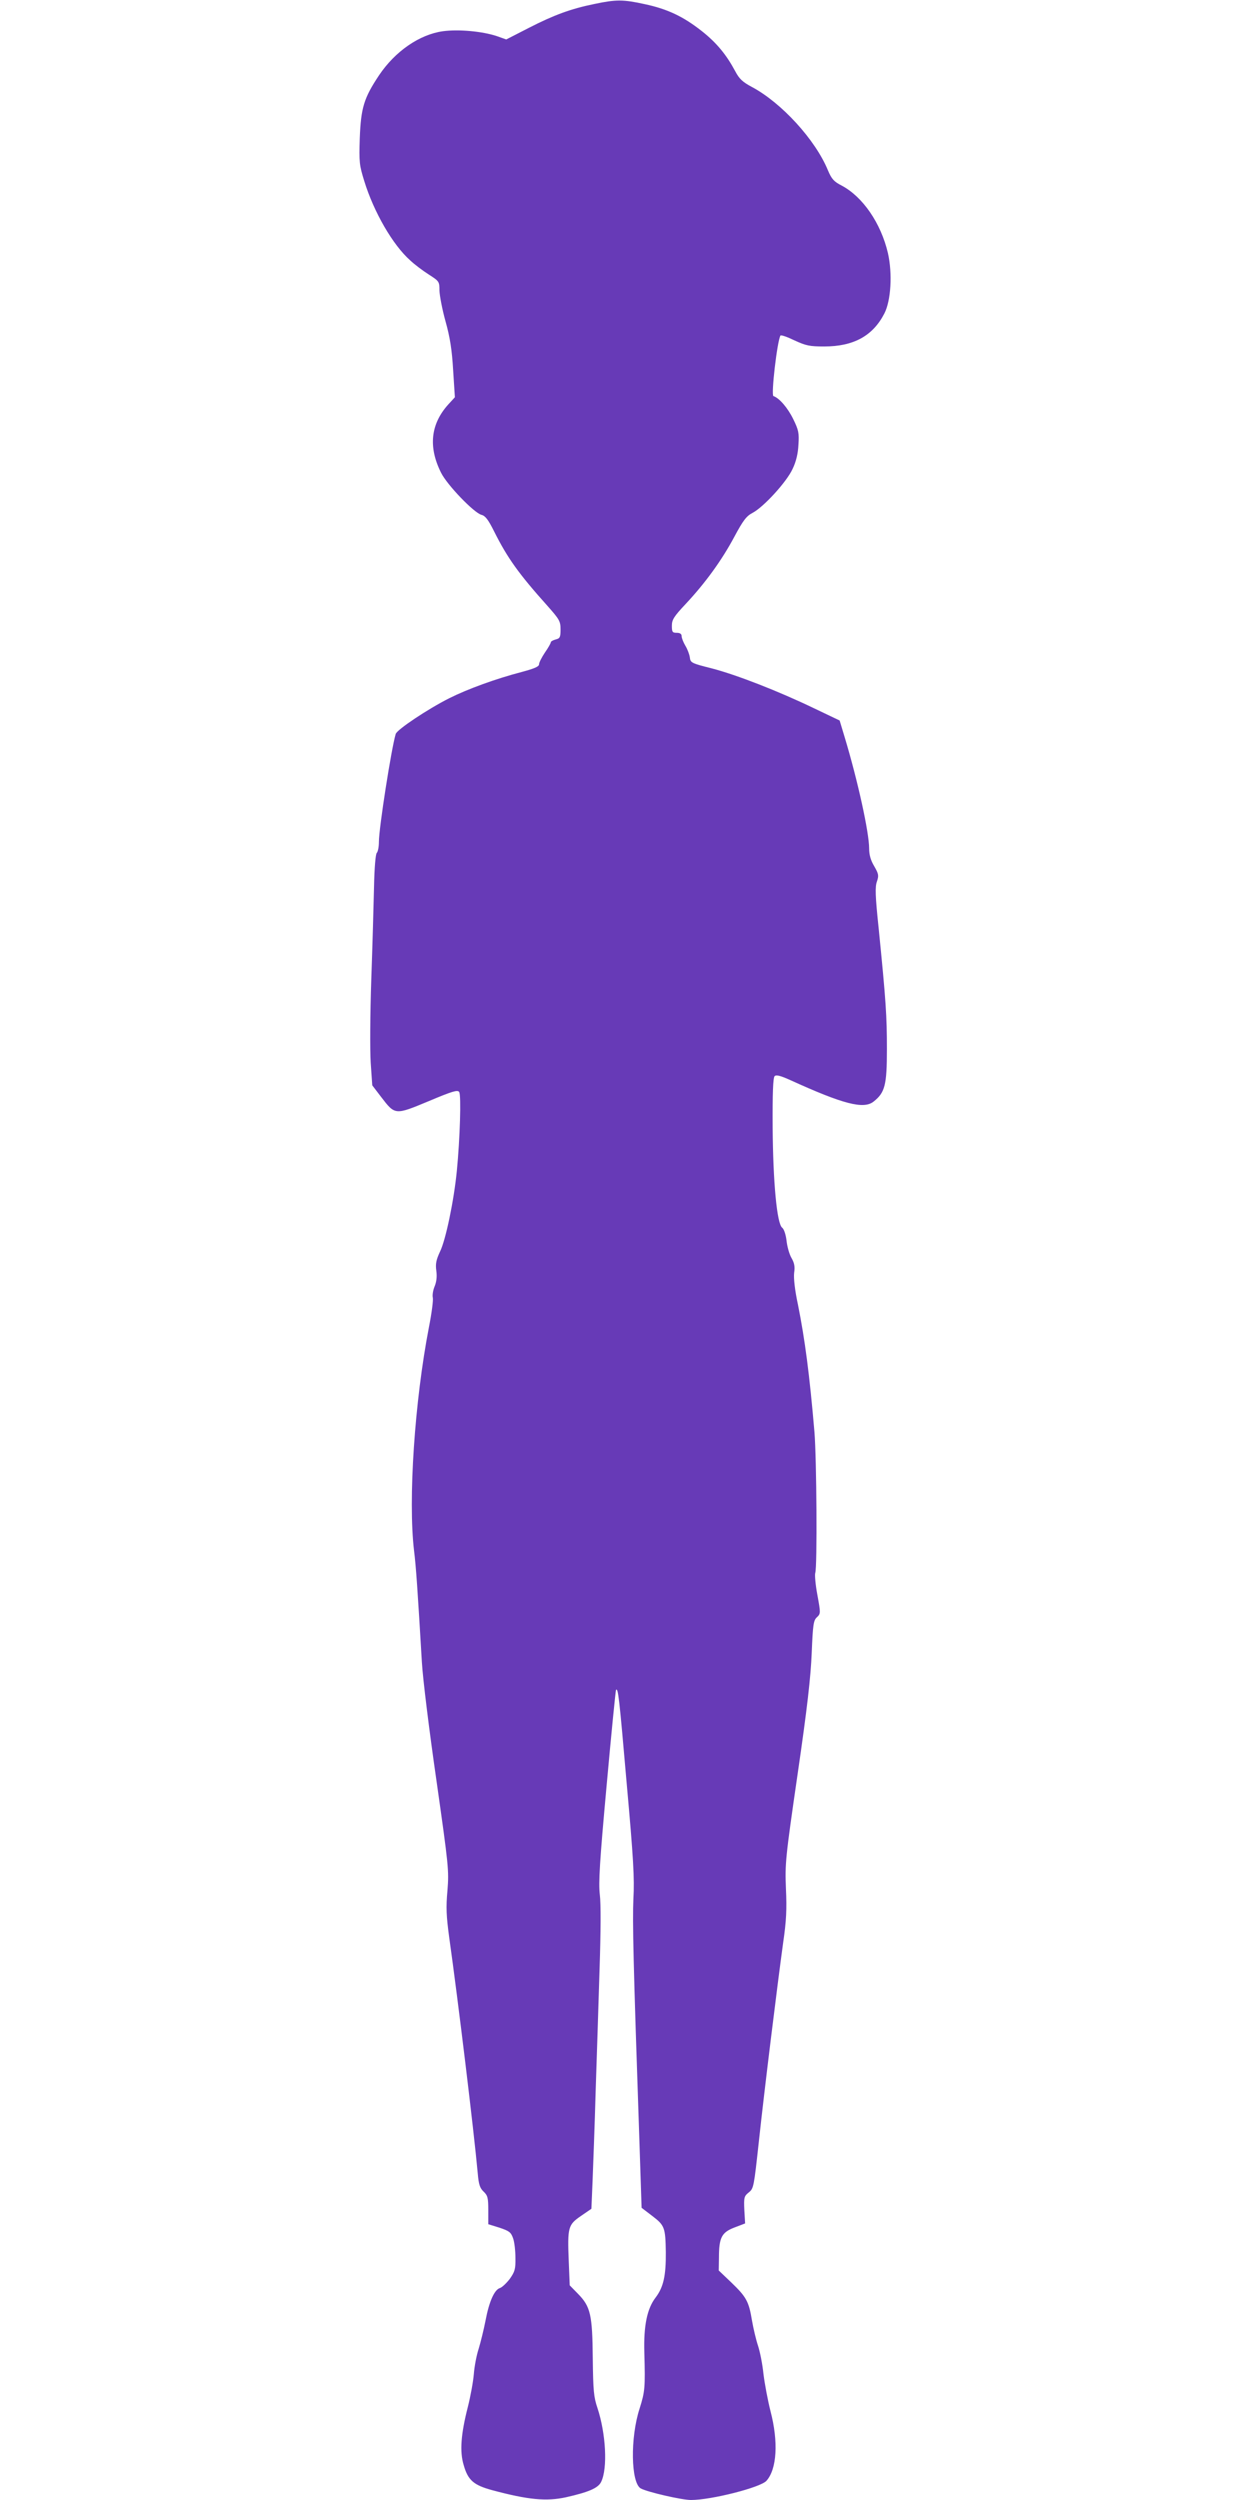 <?xml version="1.0" standalone="no"?>
<!DOCTYPE svg PUBLIC "-//W3C//DTD SVG 20010904//EN"
 "http://www.w3.org/TR/2001/REC-SVG-20010904/DTD/svg10.dtd">
<svg version="1.0" xmlns="http://www.w3.org/2000/svg"
 width="640pt" height="1280pt" viewBox="0 0 640 1280"
 preserveAspectRatio="xMidYMid meet">
<g transform="translate(0,1280) scale(0.1,-0.1)"
fill="#673ab7" stroke="none">
<path d="M3045 12780 c-123 -25 -209 -57 -336 -122 l-117 -60 -48 17 c-75 25
-197 36 -277 25 -120 -17 -244 -103 -326 -225 -78 -117 -93 -167 -99 -323 -4
-123 -2 -138 23 -219 49 -159 146 -327 235 -406 22 -21 66 -54 96 -73 53 -34
54 -36 54 -82 1 -26 14 -96 31 -157 23 -82 33 -146 39 -249 l9 -140 -34 -37
c-90 -100 -103 -217 -37 -349 31 -63 169 -206 207 -216 20 -5 35 -25 65 -85
68 -136 126 -217 272 -380 63 -71 68 -80 68 -122 0 -39 -3 -46 -25 -51 -14 -4
-25 -10 -25 -15 0 -4 -13 -28 -30 -52 -16 -24 -30 -51 -30 -60 0 -12 -24 -22
-87 -39 -134 -35 -277 -87 -373 -135 -109 -55 -267 -160 -274 -183 -22 -73
-86 -481 -86 -552 0 -26 -5 -51 -11 -57 -6 -6 -12 -75 -14 -174 -2 -90 -8
-303 -14 -474 -6 -175 -7 -361 -3 -426 l8 -116 45 -59 c72 -94 71 -94 244 -22
121 51 148 59 156 47 11 -16 4 -240 -12 -404 -15 -153 -57 -354 -86 -413 -20
-43 -24 -63 -19 -99 4 -29 1 -56 -9 -80 -8 -19 -12 -45 -9 -57 3 -13 -6 -81
-20 -152 -73 -378 -107 -882 -76 -1144 10 -80 18 -197 40 -570 5 -87 38 -353
75 -609 62 -437 64 -457 56 -560 -8 -87 -6 -130 9 -241 45 -320 126 -987 146
-1207 5 -58 11 -76 30 -94 21 -20 24 -32 24 -95 l0 -72 58 -18 c50 -17 58 -23
69 -54 7 -19 12 -64 12 -101 1 -57 -3 -70 -29 -107 -17 -22 -40 -44 -51 -47
-28 -9 -55 -70 -73 -166 -9 -46 -25 -111 -35 -144 -11 -33 -22 -91 -25 -130
-3 -38 -17 -115 -31 -170 -35 -137 -42 -227 -21 -296 22 -78 51 -103 147 -129
183 -49 276 -58 377 -36 115 26 165 47 180 79 34 70 24 248 -19 378 -19 56
-22 88 -24 254 -2 223 -11 265 -76 331 l-42 43 -5 124 c-7 174 -3 186 62 231
l54 37 6 142 c3 78 11 288 16 467 6 179 15 460 20 625 6 182 7 329 1 375 -7
61 -1 165 35 559 24 266 46 486 48 489 11 10 16 -33 55 -483 34 -378 40 -483
34 -587 -5 -116 -1 -312 31 -1247 l11 -335 55 -42 c63 -48 67 -59 69 -185 1
-121 -12 -179 -52 -232 -44 -57 -62 -145 -58 -282 5 -181 3 -200 -24 -286 -49
-150 -45 -382 6 -410 36 -19 210 -59 257 -59 104 0 355 64 386 98 54 60 62
200 21 357 -14 55 -30 141 -36 190 -5 50 -18 115 -28 145 -10 30 -24 89 -31
130 -16 97 -29 120 -106 194 l-64 61 1 65 c0 104 14 130 79 155 l55 21 -4 69
c-3 64 -1 71 23 90 25 20 26 29 51 257 28 262 95 805 125 1023 16 110 19 169
14 275 -5 129 -3 154 60 588 49 336 67 496 72 619 6 146 9 167 27 183 19 18
19 21 2 114 -10 53 -14 103 -11 112 11 28 7 588 -4 722 -25 294 -49 475 -84
650 -17 79 -23 138 -20 165 5 32 1 51 -14 77 -11 19 -22 59 -25 89 -4 31 -13
58 -22 65 -27 19 -47 232 -49 513 -1 174 2 255 10 263 8 8 29 3 80 -20 270
-123 376 -151 427 -110 58 46 68 84 68 268 0 170 -5 247 -42 617 -18 170 -19
215 -9 242 10 30 9 38 -14 78 -18 30 -26 58 -26 91 0 81 -58 347 -126 572
l-25 83 -132 63 c-181 87 -393 170 -523 204 -104 26 -109 29 -112 56 -2 15
-12 42 -23 60 -10 17 -19 39 -19 49 0 11 -8 17 -25 17 -22 0 -25 4 -25 36 0
31 10 47 71 112 101 108 185 224 249 344 45 84 62 106 93 122 57 30 175 159
205 225 18 37 28 79 30 124 4 60 1 75 -27 132 -28 57 -71 107 -101 117 -13 4
19 281 36 310 3 4 35 -7 72 -25 59 -27 77 -31 152 -31 150 0 249 54 308 169
34 66 42 205 18 310 -36 153 -129 288 -237 345 -39 20 -51 33 -70 78 -64 156
-237 345 -388 426 -49 26 -66 42 -87 82 -45 84 -95 145 -171 205 -94 74 -175
113 -293 138 -109 24 -146 24 -255 1z"/>
</g>
</svg>
